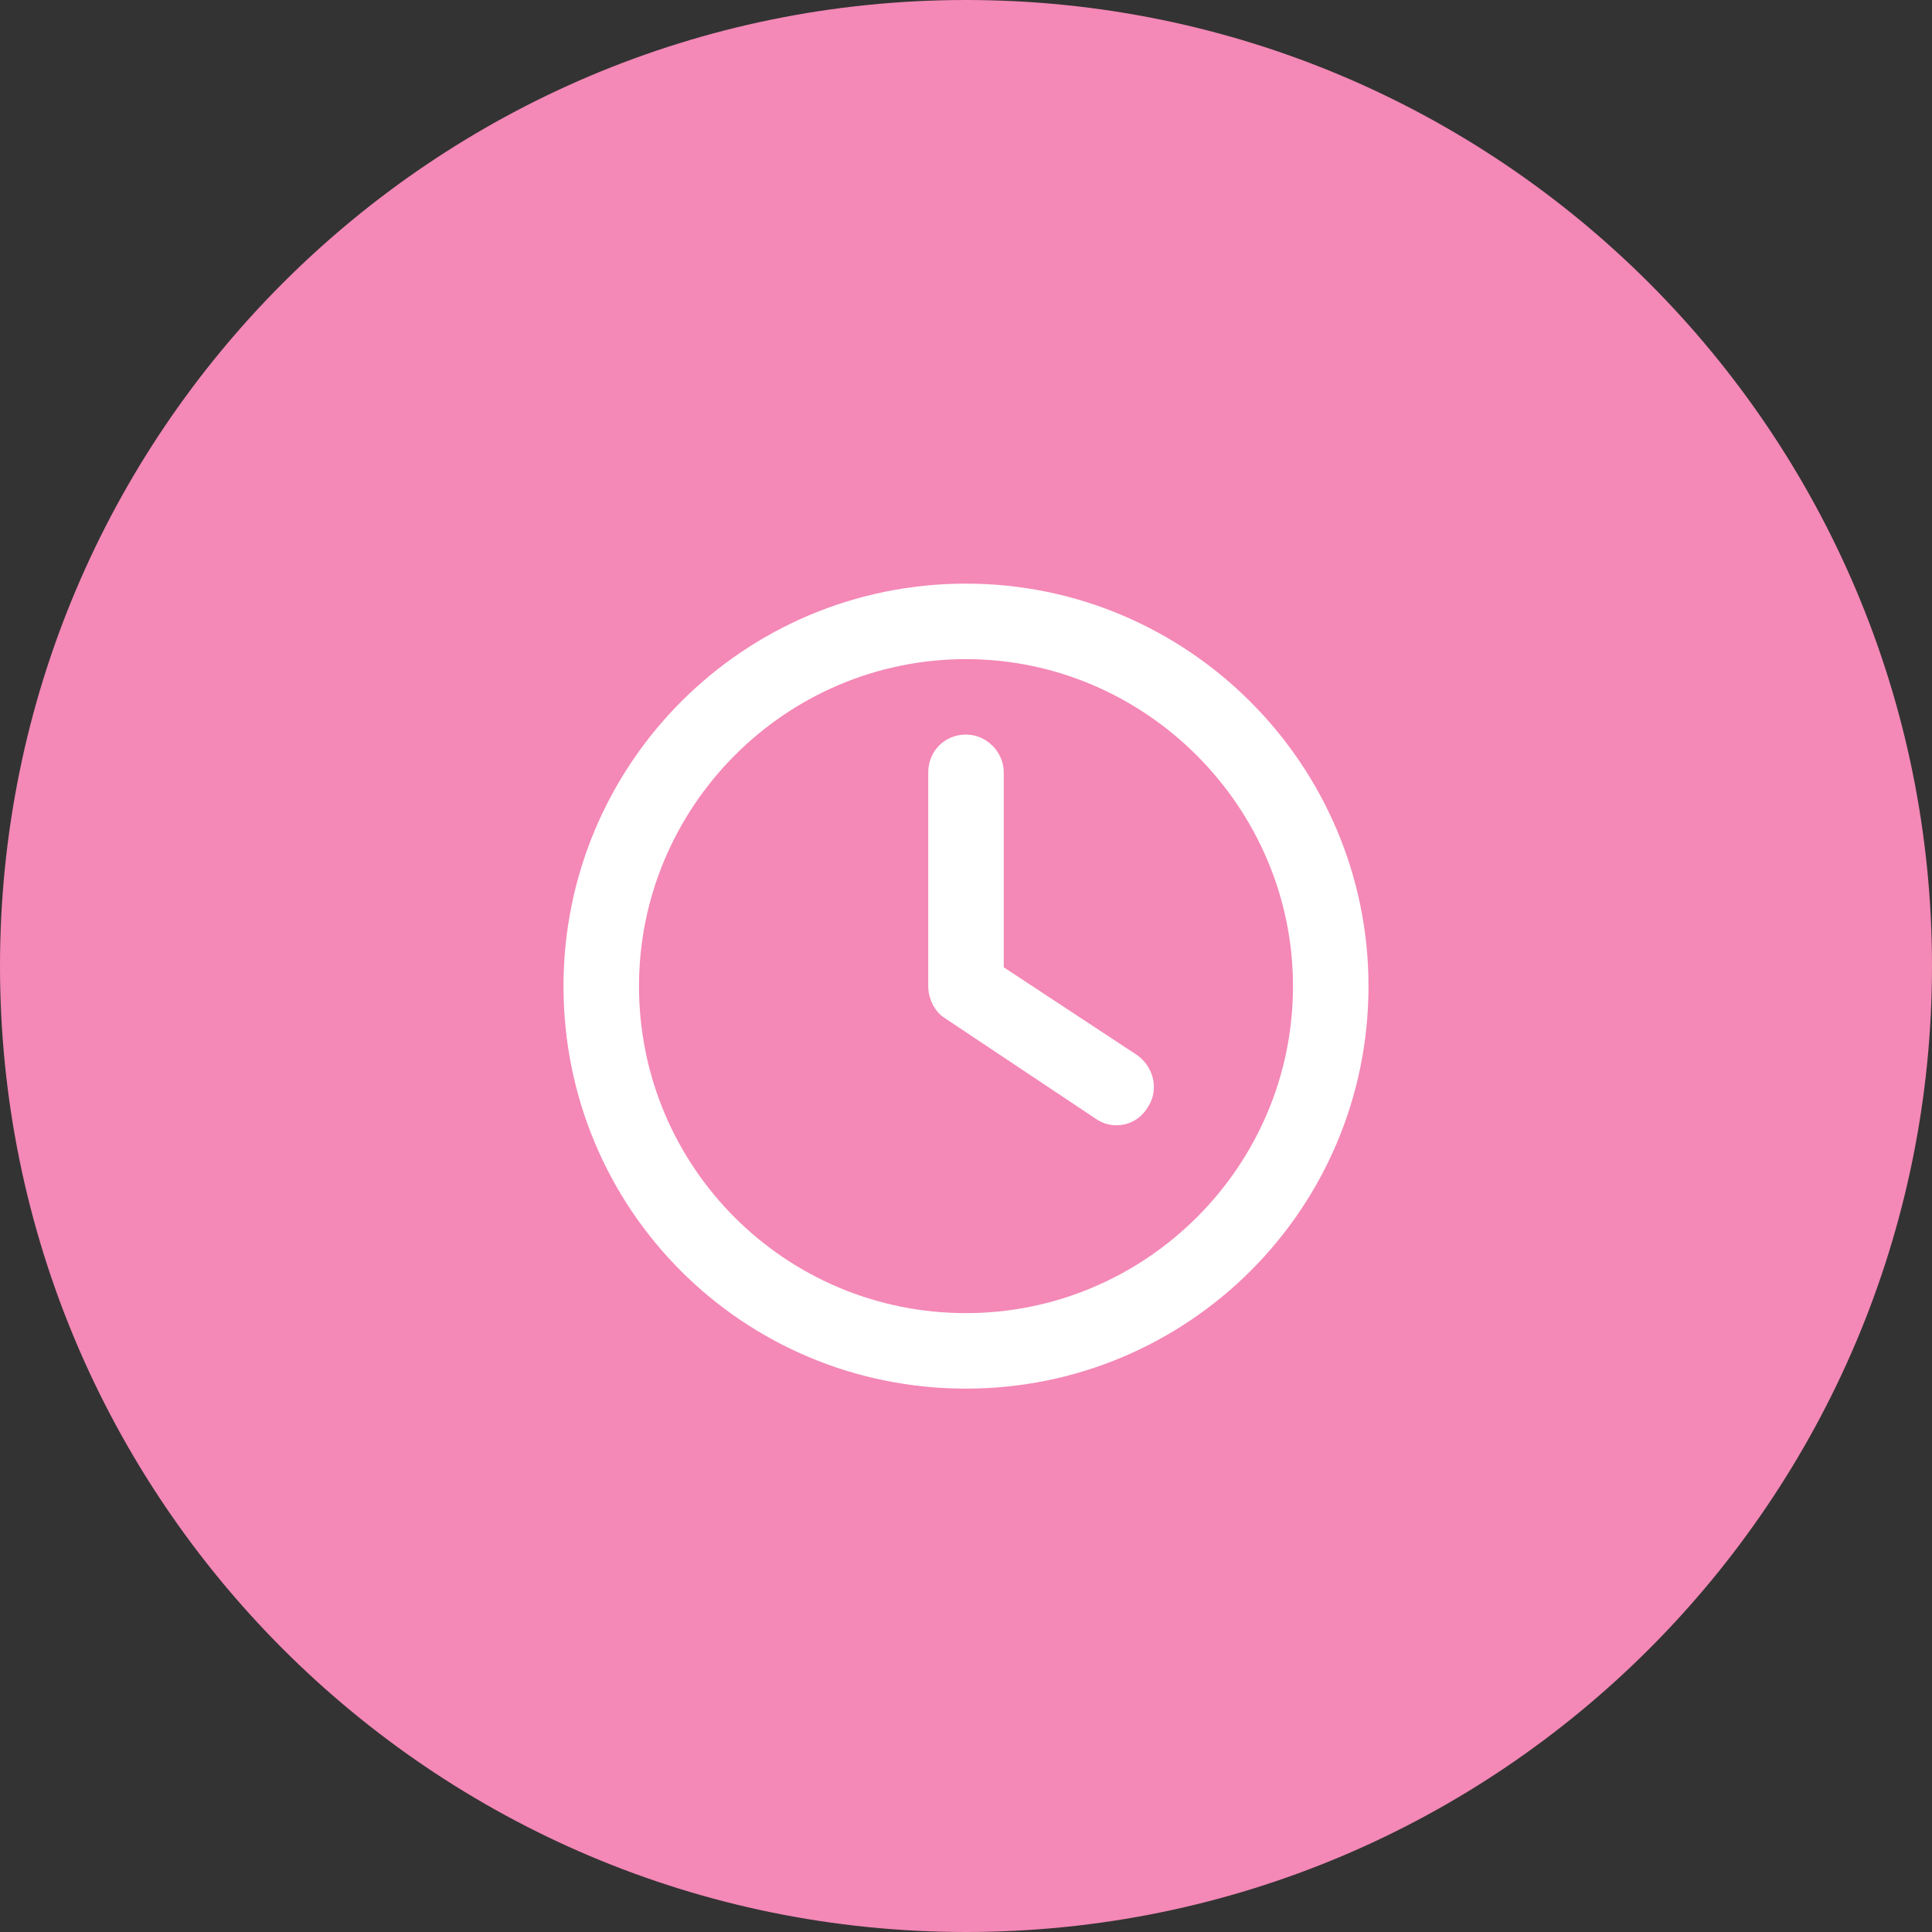 <svg width="24" height="24" viewBox="0 0 24 24" fill="none" xmlns="http://www.w3.org/2000/svg">
<rect x="0" y="0" width="24" height="24" fill="#333333" stroke="none"/>
<path d="M0 12C0 5.373 5.373 0 12 0C18.627 0 24 5.373 24 12C24 18.627 18.627 24 12 24C5.373 24 0 18.627 0 12Z" fill="#F488B6"/>
<path d="M11.531 9.594C11.531 9.34 11.727 9.125 12 9.125C12.254 9.125 12.469 9.34 12.469 9.594V12.016L14.129 13.109C14.344 13.266 14.402 13.559 14.246 13.773C14.109 13.988 13.816 14.047 13.602 13.891L11.727 12.641C11.609 12.562 11.531 12.406 11.531 12.25V9.594ZM12 7.25C14.754 7.25 17 9.496 17 12.25C17 15.023 14.754 17.25 12 17.25C9.227 17.25 7 15.023 7 12.25C7 9.496 9.227 7.25 12 7.25ZM7.938 12.25C7.938 14.496 9.754 16.312 12 16.312C14.227 16.312 16.062 14.496 16.062 12.25C16.062 10.023 14.227 8.188 12 8.188C9.754 8.188 7.938 10.023 7.938 12.25Z" fill="white"/>
</svg>

